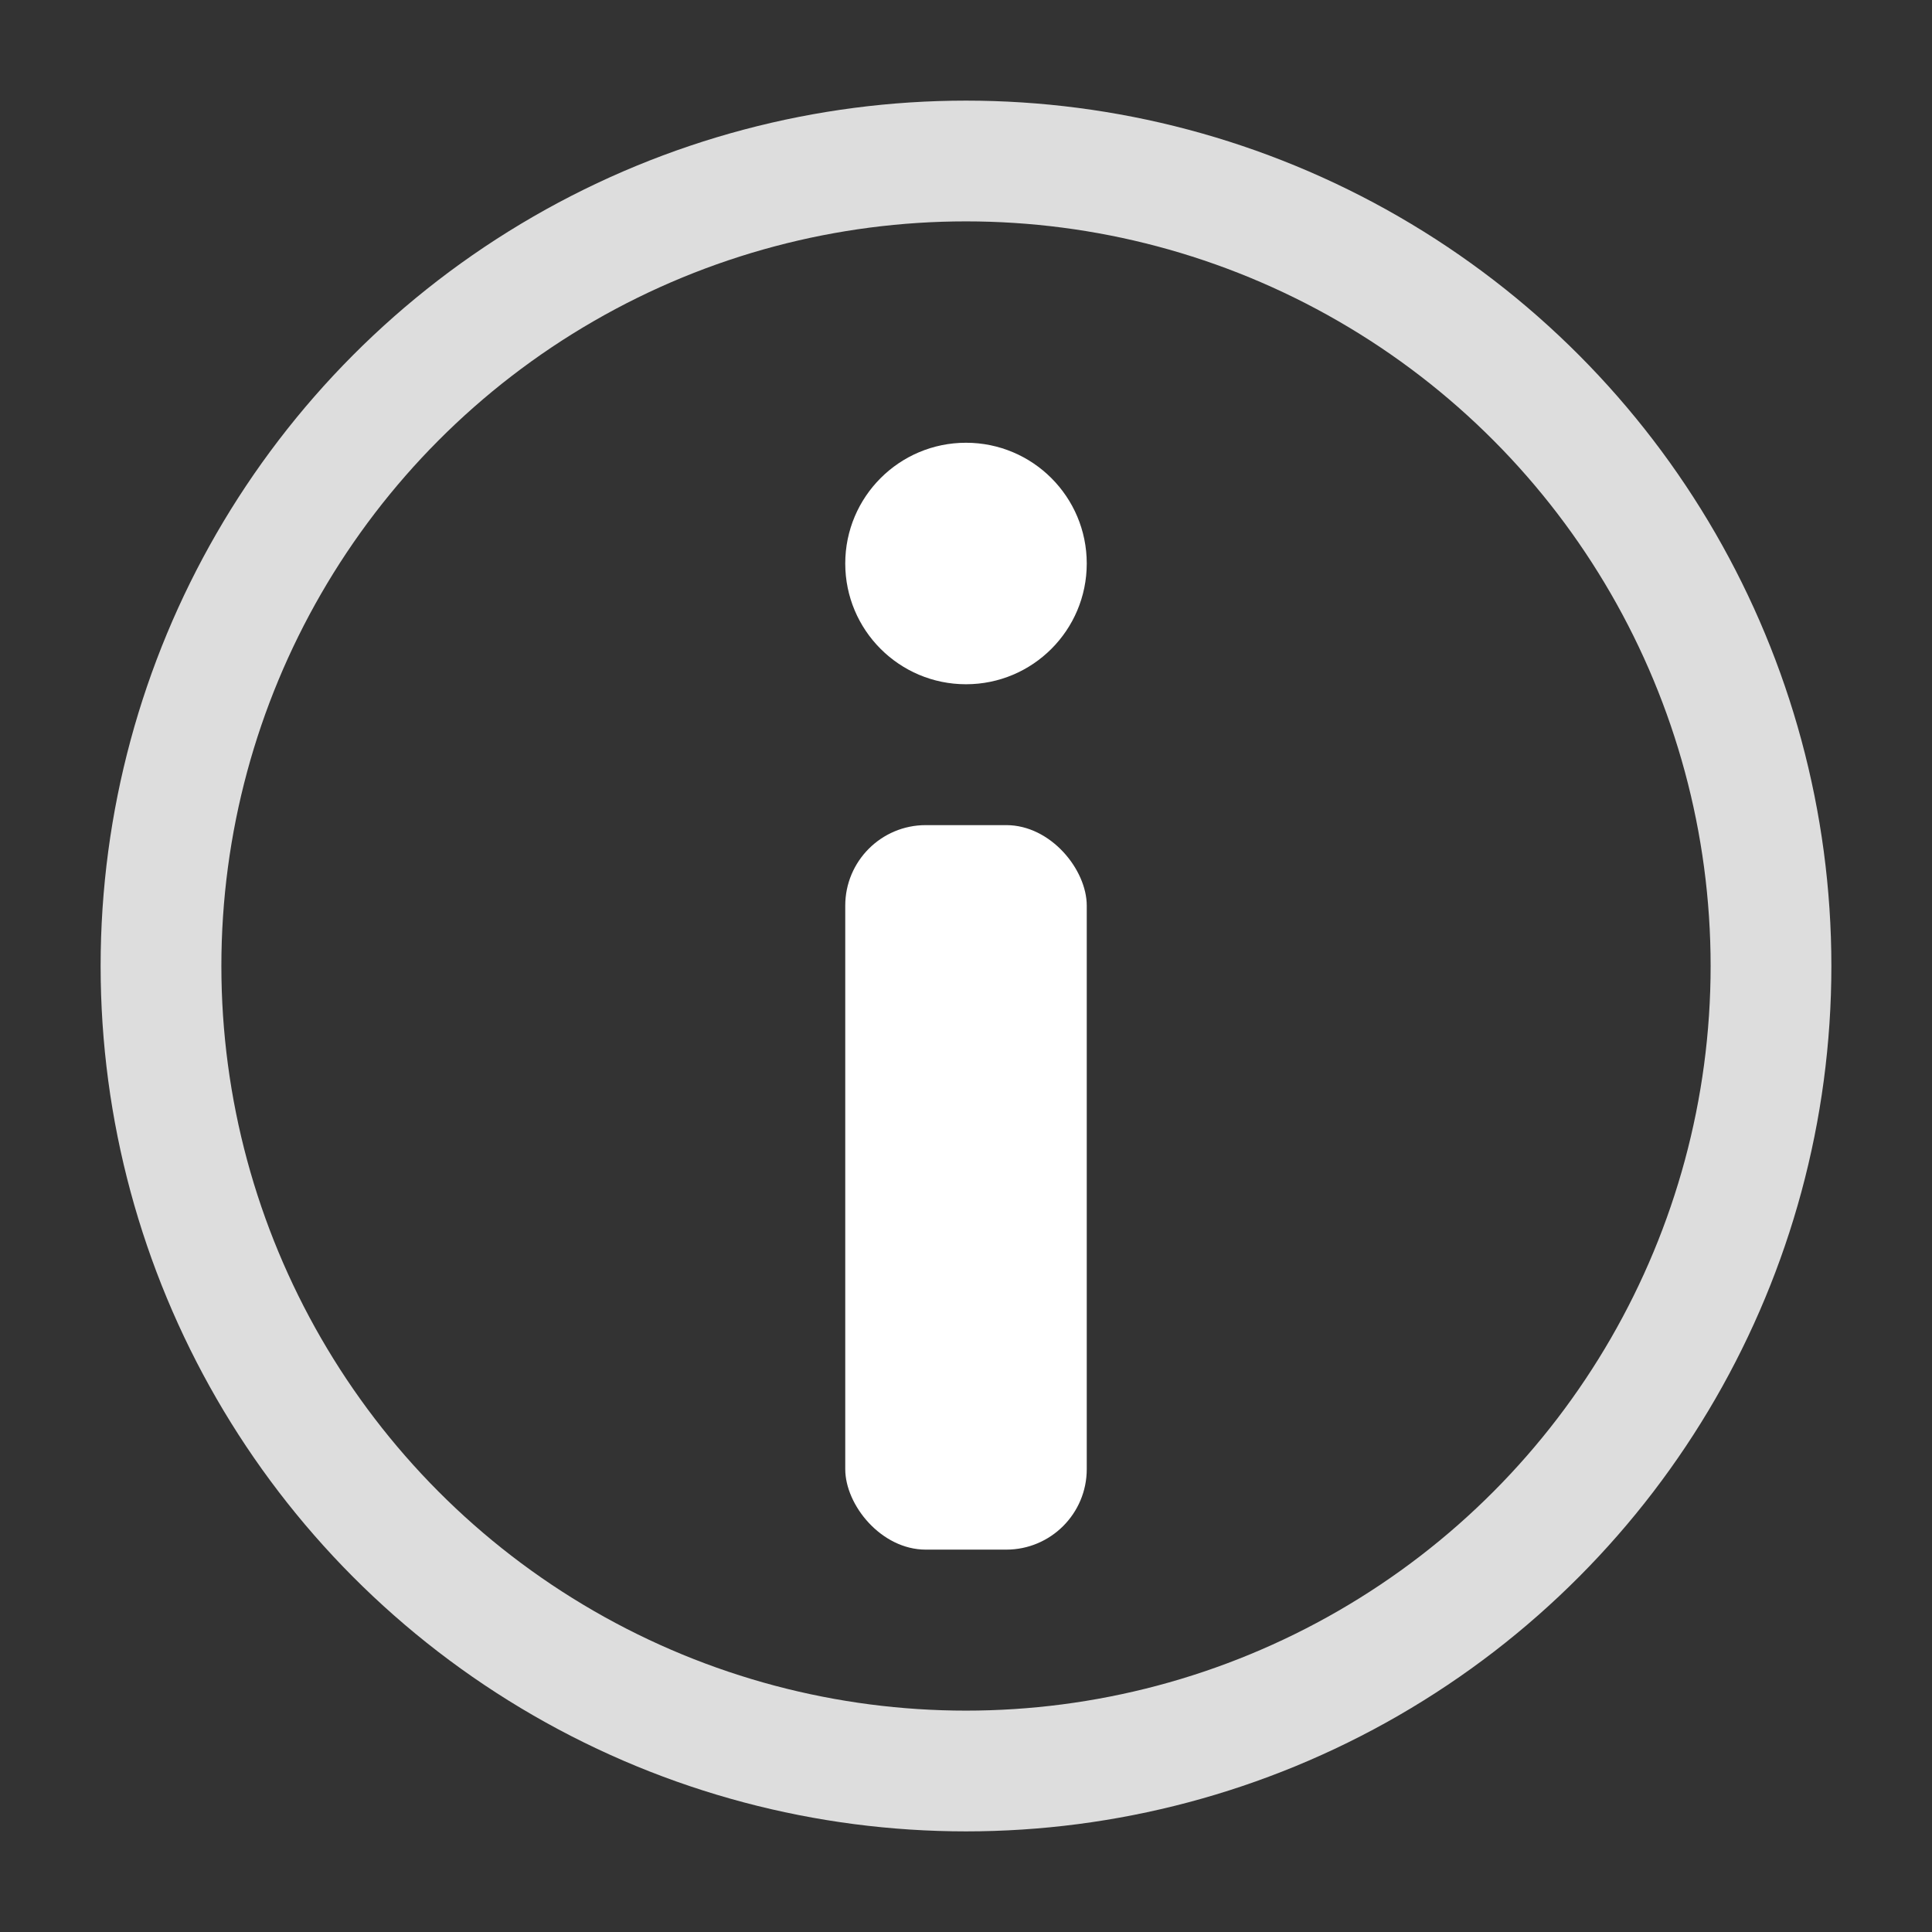 <svg height="21" viewBox="0 0 960 960" width="21" xmlns="http://www.w3.org/2000/svg">
<rect x="0" y="0" width="960" height="960" fill="#333333" stroke="none"/>
<style id="colours">
    .colour1 { color: #dddddd; }
    .colour2 { color: #ffffff; }
</style>
<style>
    .colour1 { stroke: currentColor; }
    .colour2 { fill: currentColor; }
  </style>
<circle class="colour1" cx="480" cy="480" fill-opacity="0.0" r="400" stroke-width="60"/>
<g class="colour2">
<circle cx="480" cy="280" r="60"/>
<rect height="360" rx="40" ry="40" width="120" x="420" y="410"/>
</g>
</svg>
